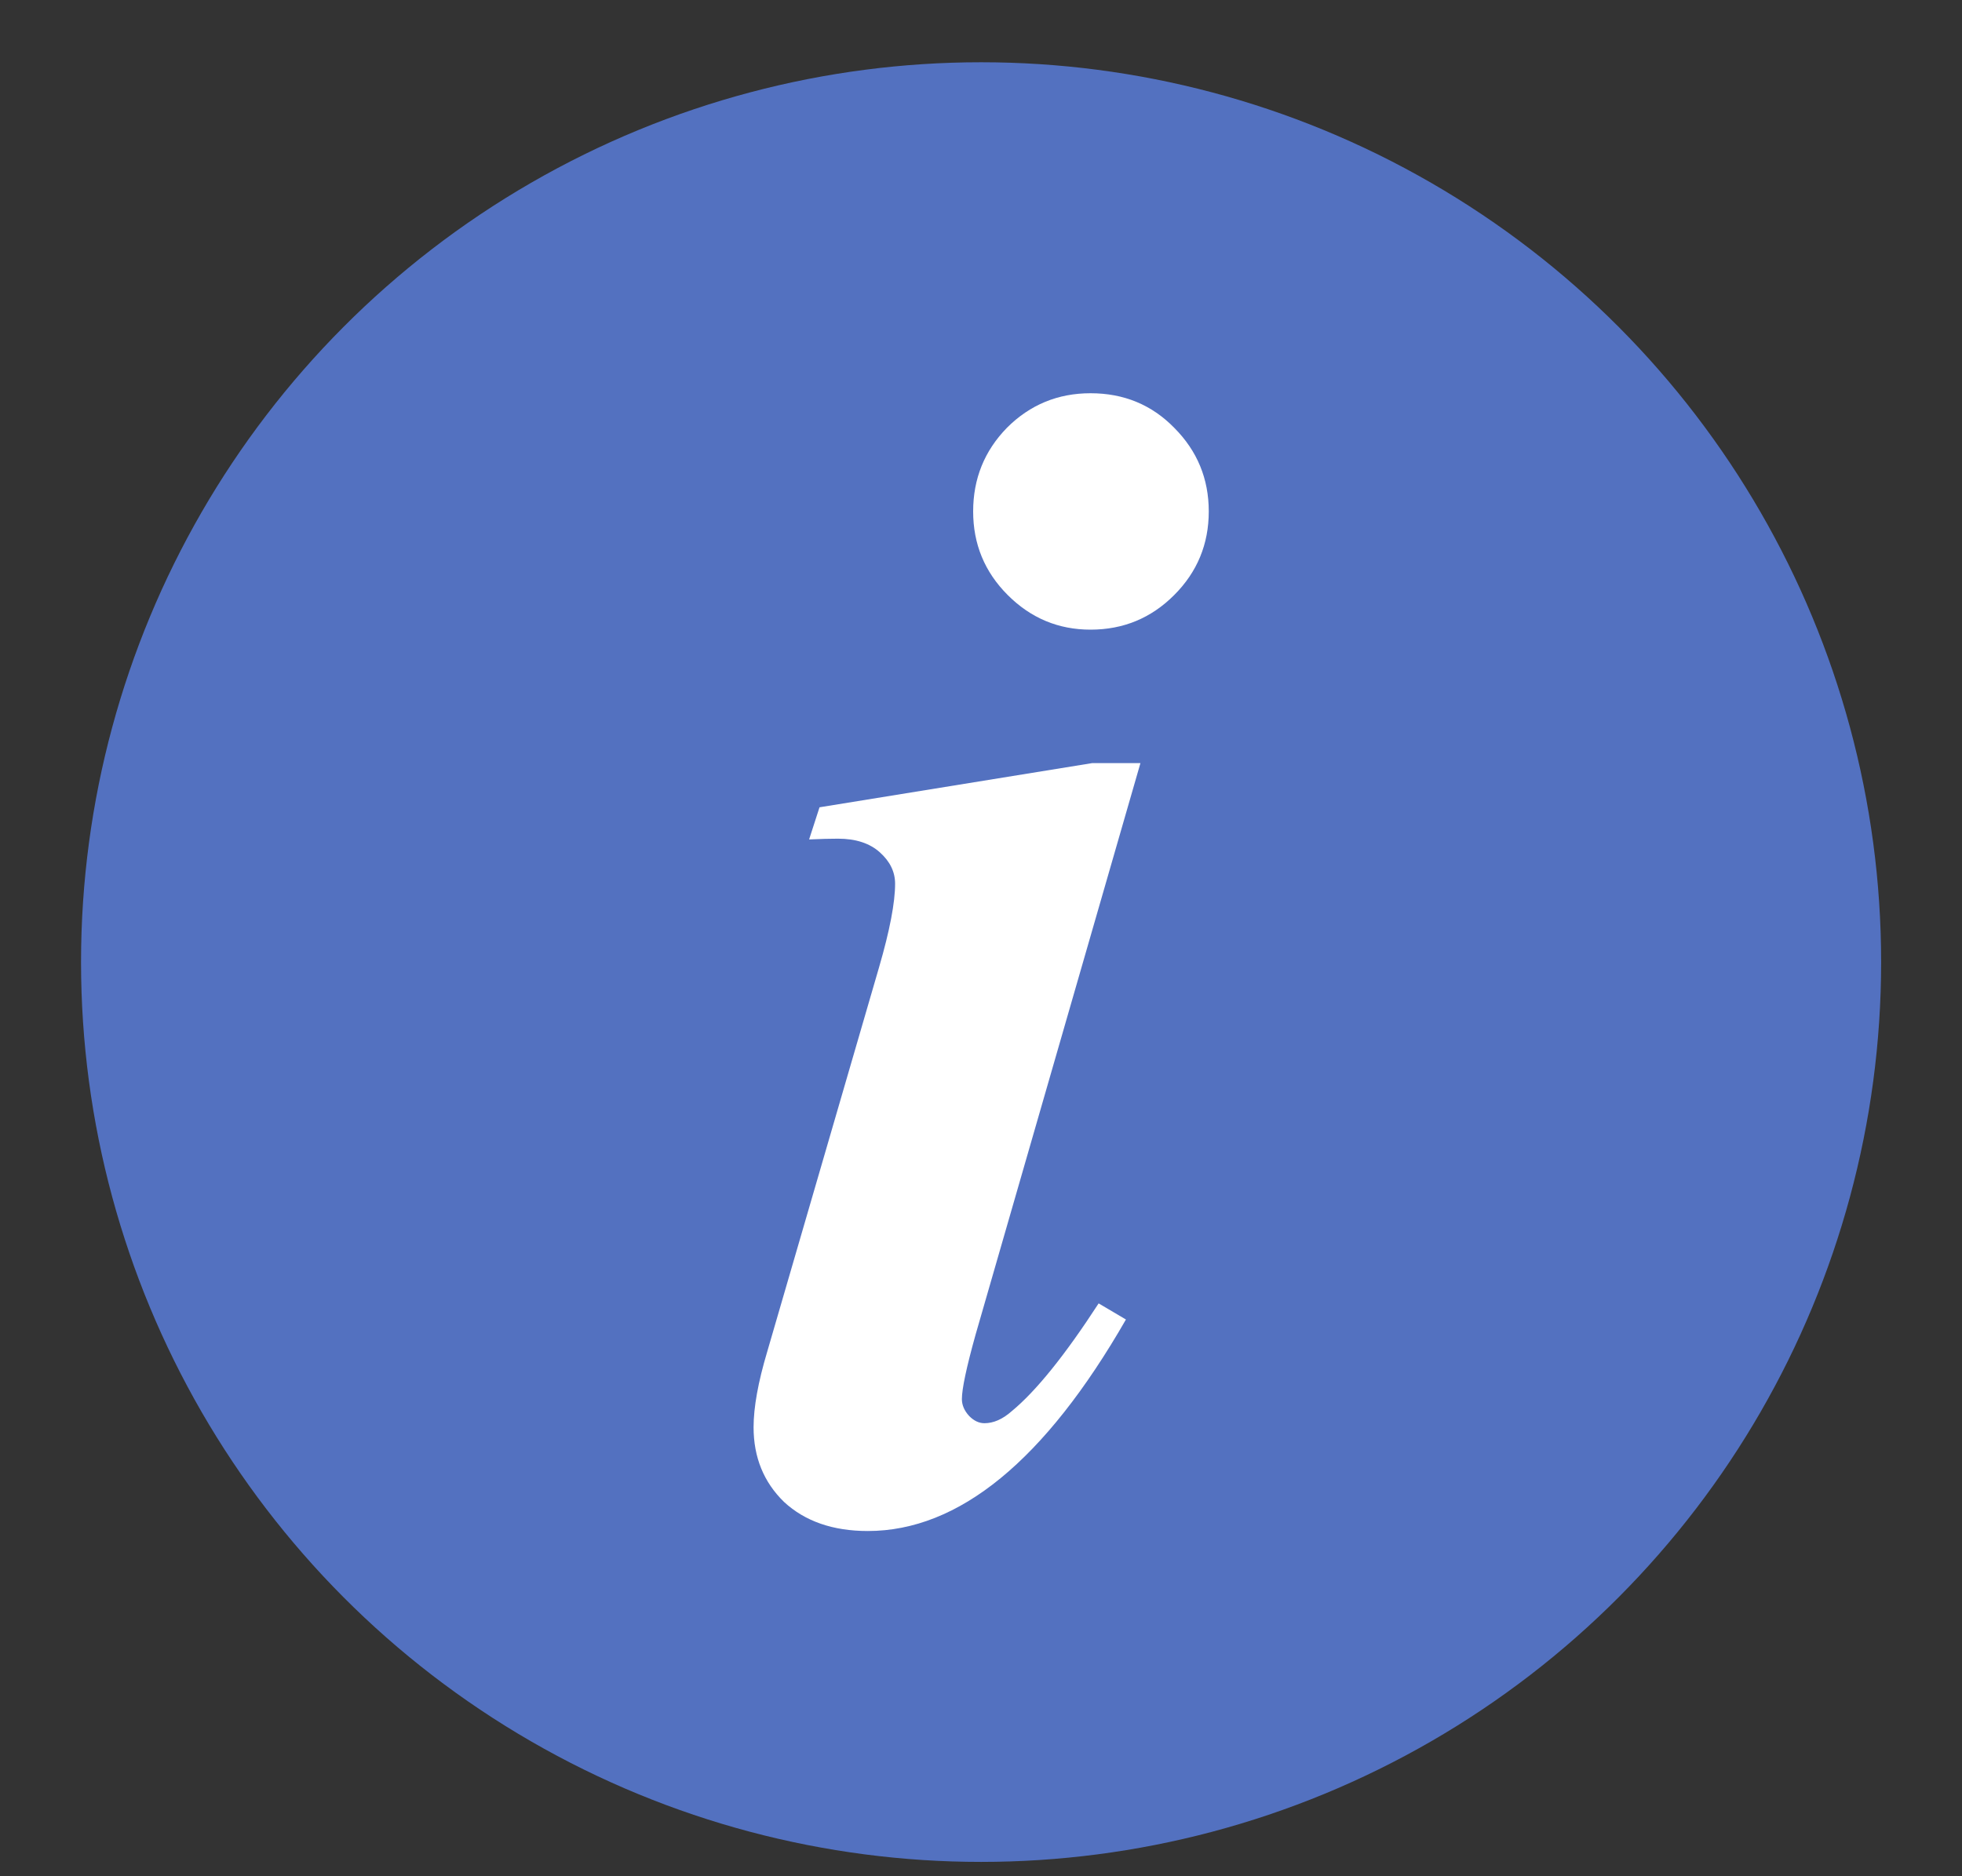 <?xml version="1.0" encoding="UTF-8"?> <svg xmlns="http://www.w3.org/2000/svg" width="23" height="22" viewBox="0 0 23 22" fill="none"><rect x="0" y="0" width="23" height="22" fill="#333333" stroke="none"/> <circle cx="11.501" cy="11.281" r="10.551" fill="#5371C0"></circle> <path d="M12.784 4.611C13.174 4.611 13.501 4.746 13.765 5.016C14.035 5.287 14.17 5.613 14.17 5.997C14.17 6.38 14.035 6.707 13.765 6.977C13.495 7.248 13.168 7.383 12.784 7.383C12.407 7.383 12.084 7.248 11.813 6.977C11.543 6.707 11.408 6.38 11.408 5.997C11.408 5.613 11.54 5.287 11.804 5.016C12.074 4.746 12.401 4.611 12.784 4.611ZM13.369 8.948L11.436 15.651C11.329 16.035 11.276 16.286 11.276 16.405C11.276 16.474 11.304 16.541 11.361 16.603C11.417 16.66 11.477 16.688 11.54 16.688C11.647 16.688 11.754 16.641 11.86 16.547C12.143 16.314 12.483 15.893 12.879 15.283L13.199 15.472C12.25 17.125 11.241 17.952 10.173 17.952C9.764 17.952 9.437 17.838 9.192 17.612C8.953 17.38 8.834 17.087 8.834 16.735C8.834 16.503 8.887 16.207 8.994 15.849L10.305 11.342C10.431 10.909 10.493 10.582 10.493 10.362C10.493 10.224 10.434 10.101 10.314 9.994C10.195 9.887 10.031 9.834 9.824 9.834C9.73 9.834 9.617 9.837 9.485 9.843L9.607 9.466L12.803 8.948H13.369Z" fill="white"></path> </svg> 